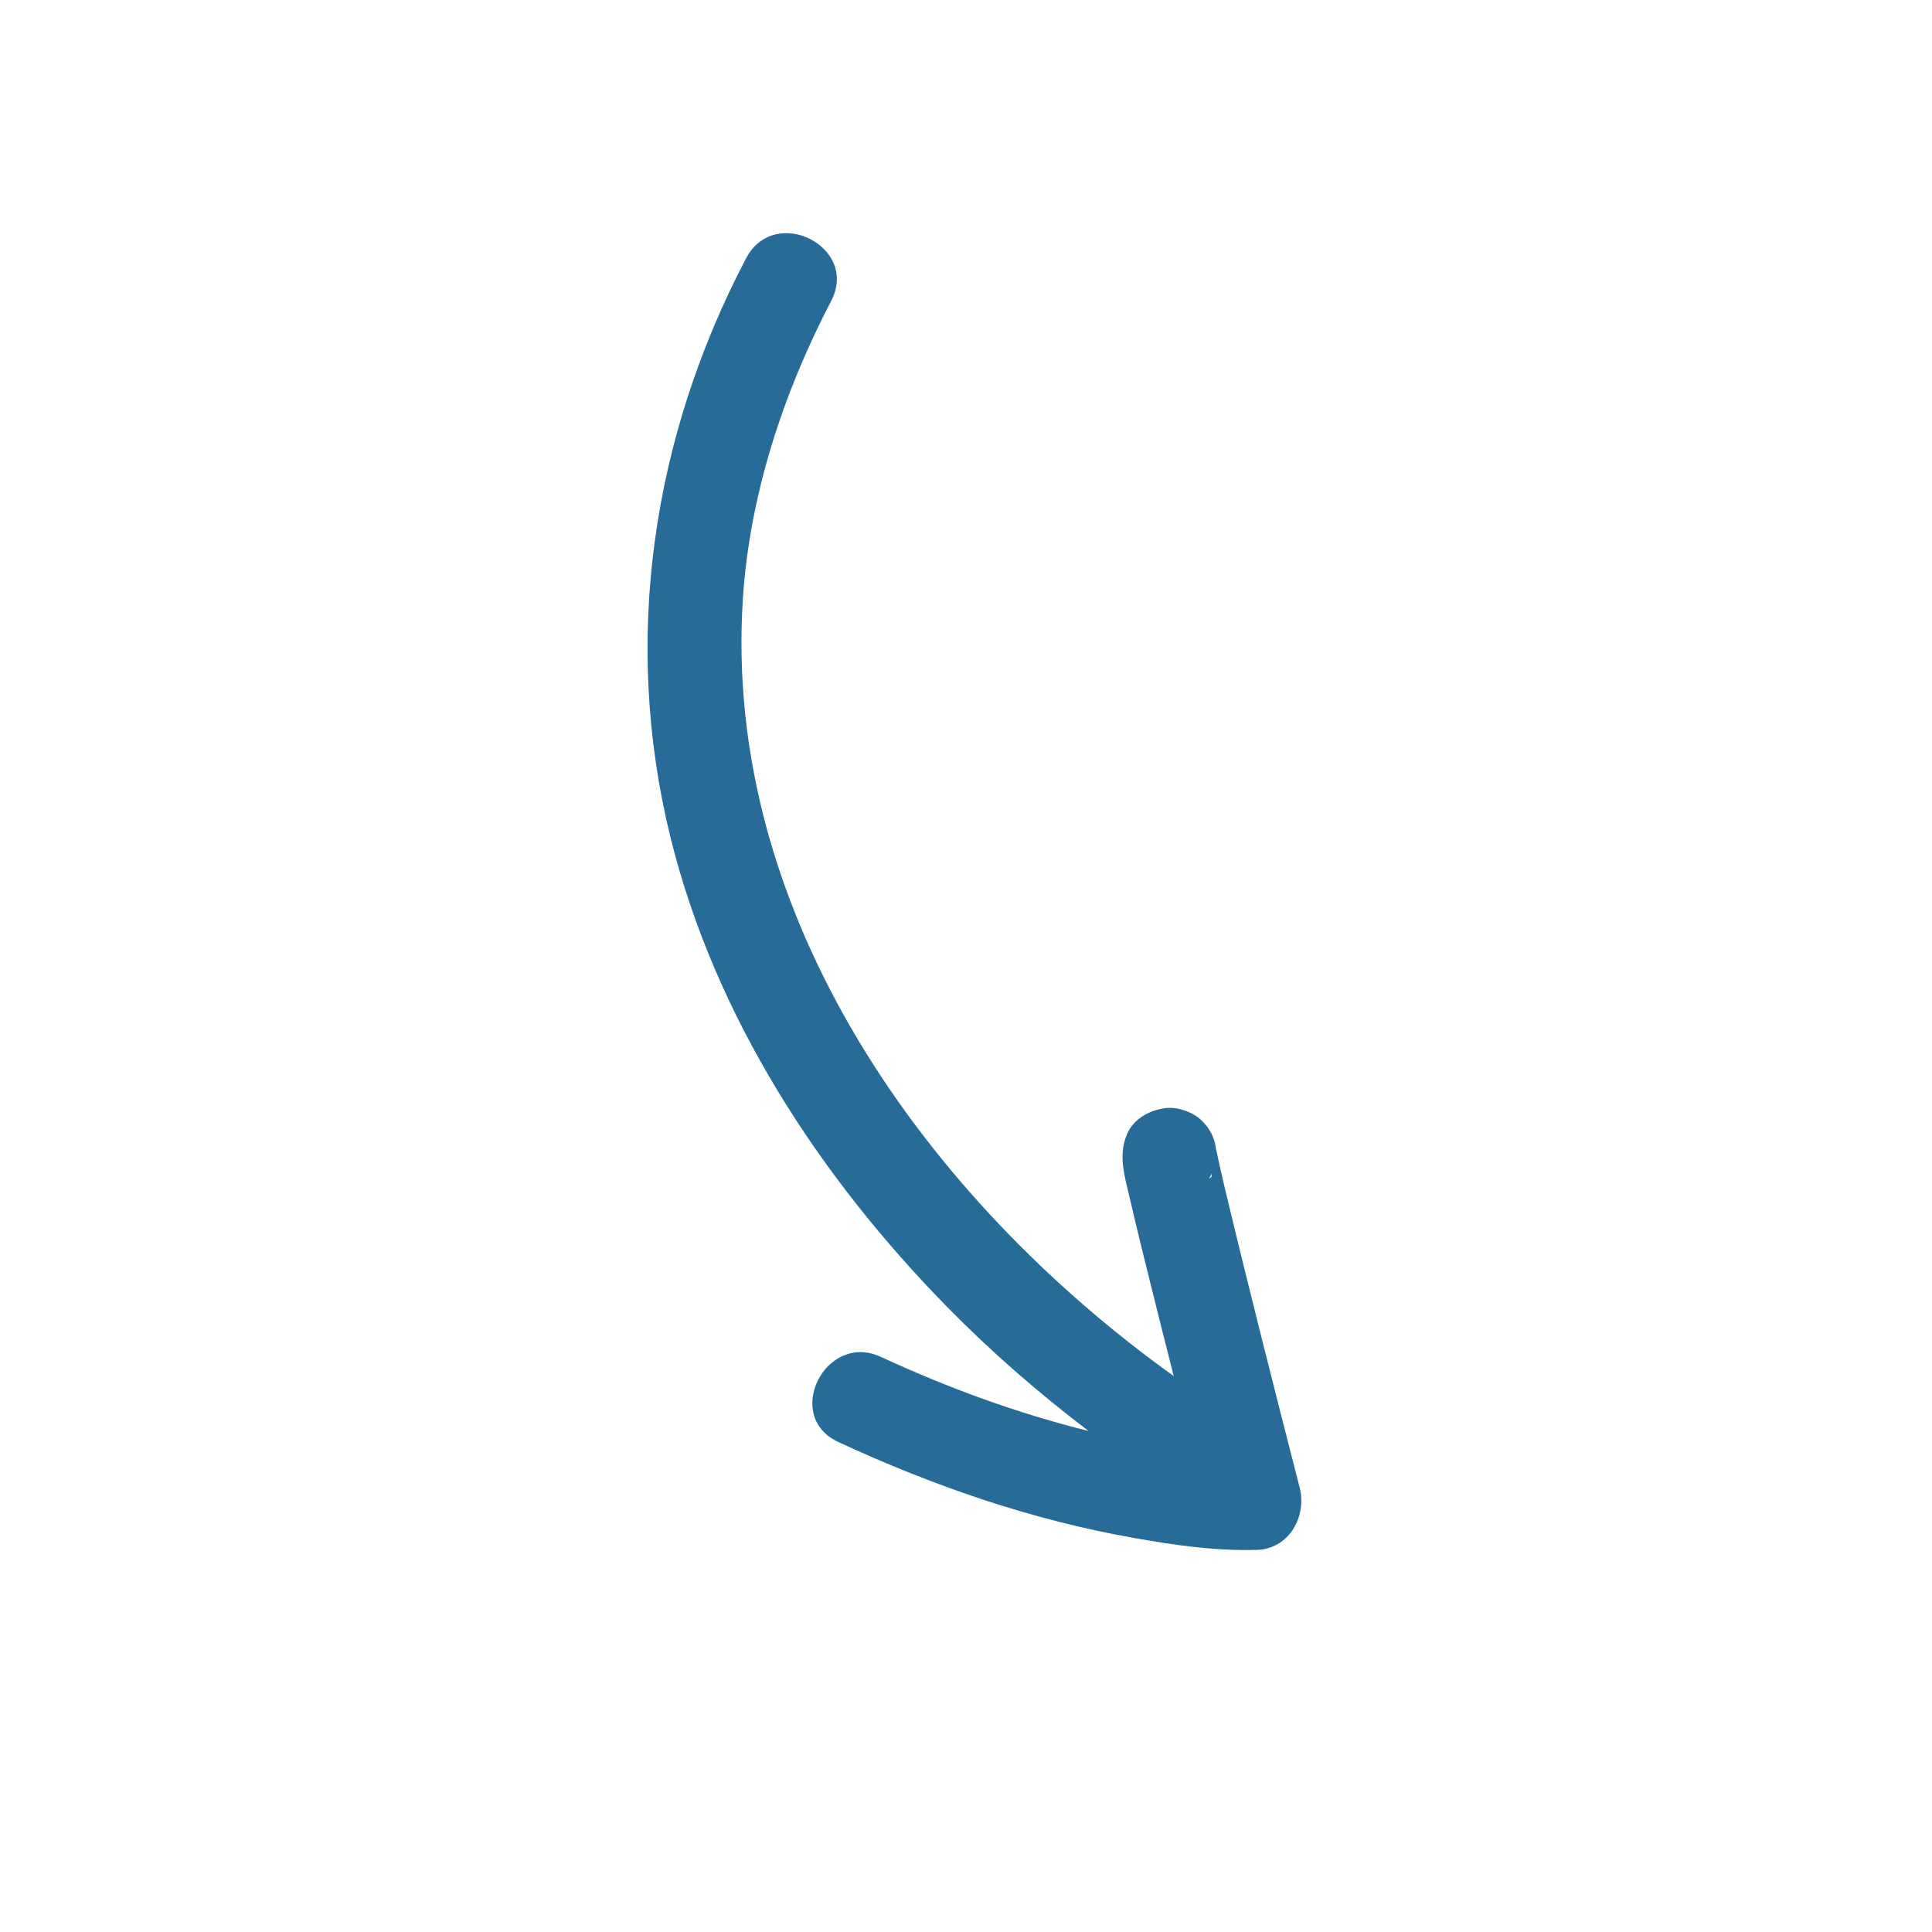 <?xml version="1.0" encoding="UTF-8"?> <svg xmlns="http://www.w3.org/2000/svg" viewBox="0 0 100.00 100.00" data-guides="{&quot;vertical&quot;:[],&quot;horizontal&quot;:[]}"><defs></defs><path fill="#276c99" stroke="none" fill-opacity="1" stroke-width="1" stroke-opacity="1" alignment-baseline="baseline" baseline-shift="baseline" color="rgb(51, 51, 51)" fill-rule="evenodd" id="tSvgefc6dd825e" title="Path 9" d="M67.273 77.005C65.966 71.913 64.67 66.819 63.448 61.709C63.313 61.129 63.169 60.542 63.047 59.959C63.01 59.79 62.979 59.614 62.935 59.453C62.88 58.947 62.654 58.434 62.185 57.985C61.752 57.568 61.002 57.298 60.404 57.349C59.559 57.423 58.676 57.89 58.332 58.71C57.844 59.847 58.246 60.988 58.502 62.123C58.824 63.516 59.166 64.912 59.515 66.304C59.919 67.945 60.337 69.588 60.752 71.224C47.987 62.084 37.381 47.384 38.453 30.961C38.805 25.627 40.533 20.344 43.021 15.579C44.489 12.769 40.089 10.557 38.616 13.373C33.75 22.647 32.189 33.137 34.704 43.344C36.996 52.62 42.409 60.91 49.042 67.666C51.316 69.981 53.764 72.107 56.345 74.068C52.651 73.15 49.07 71.839 45.6 70.234C42.734 68.904 40.506 73.305 43.394 74.639C48.262 76.898 53.411 78.68 58.701 79.606C60.767 79.974 62.936 80.286 65.048 80.222C66.716 80.179 67.649 78.501 67.273 77.005ZM62.734 60.903C62.681 60.933 62.63 60.972 62.576 61.002C62.63 60.913 62.688 60.819 62.725 60.721C62.697 60.885 62.694 60.977 62.734 60.903ZM62.957 59.715C62.956 59.706 62.956 59.697 62.955 59.688Z" style=""></path></svg> 
